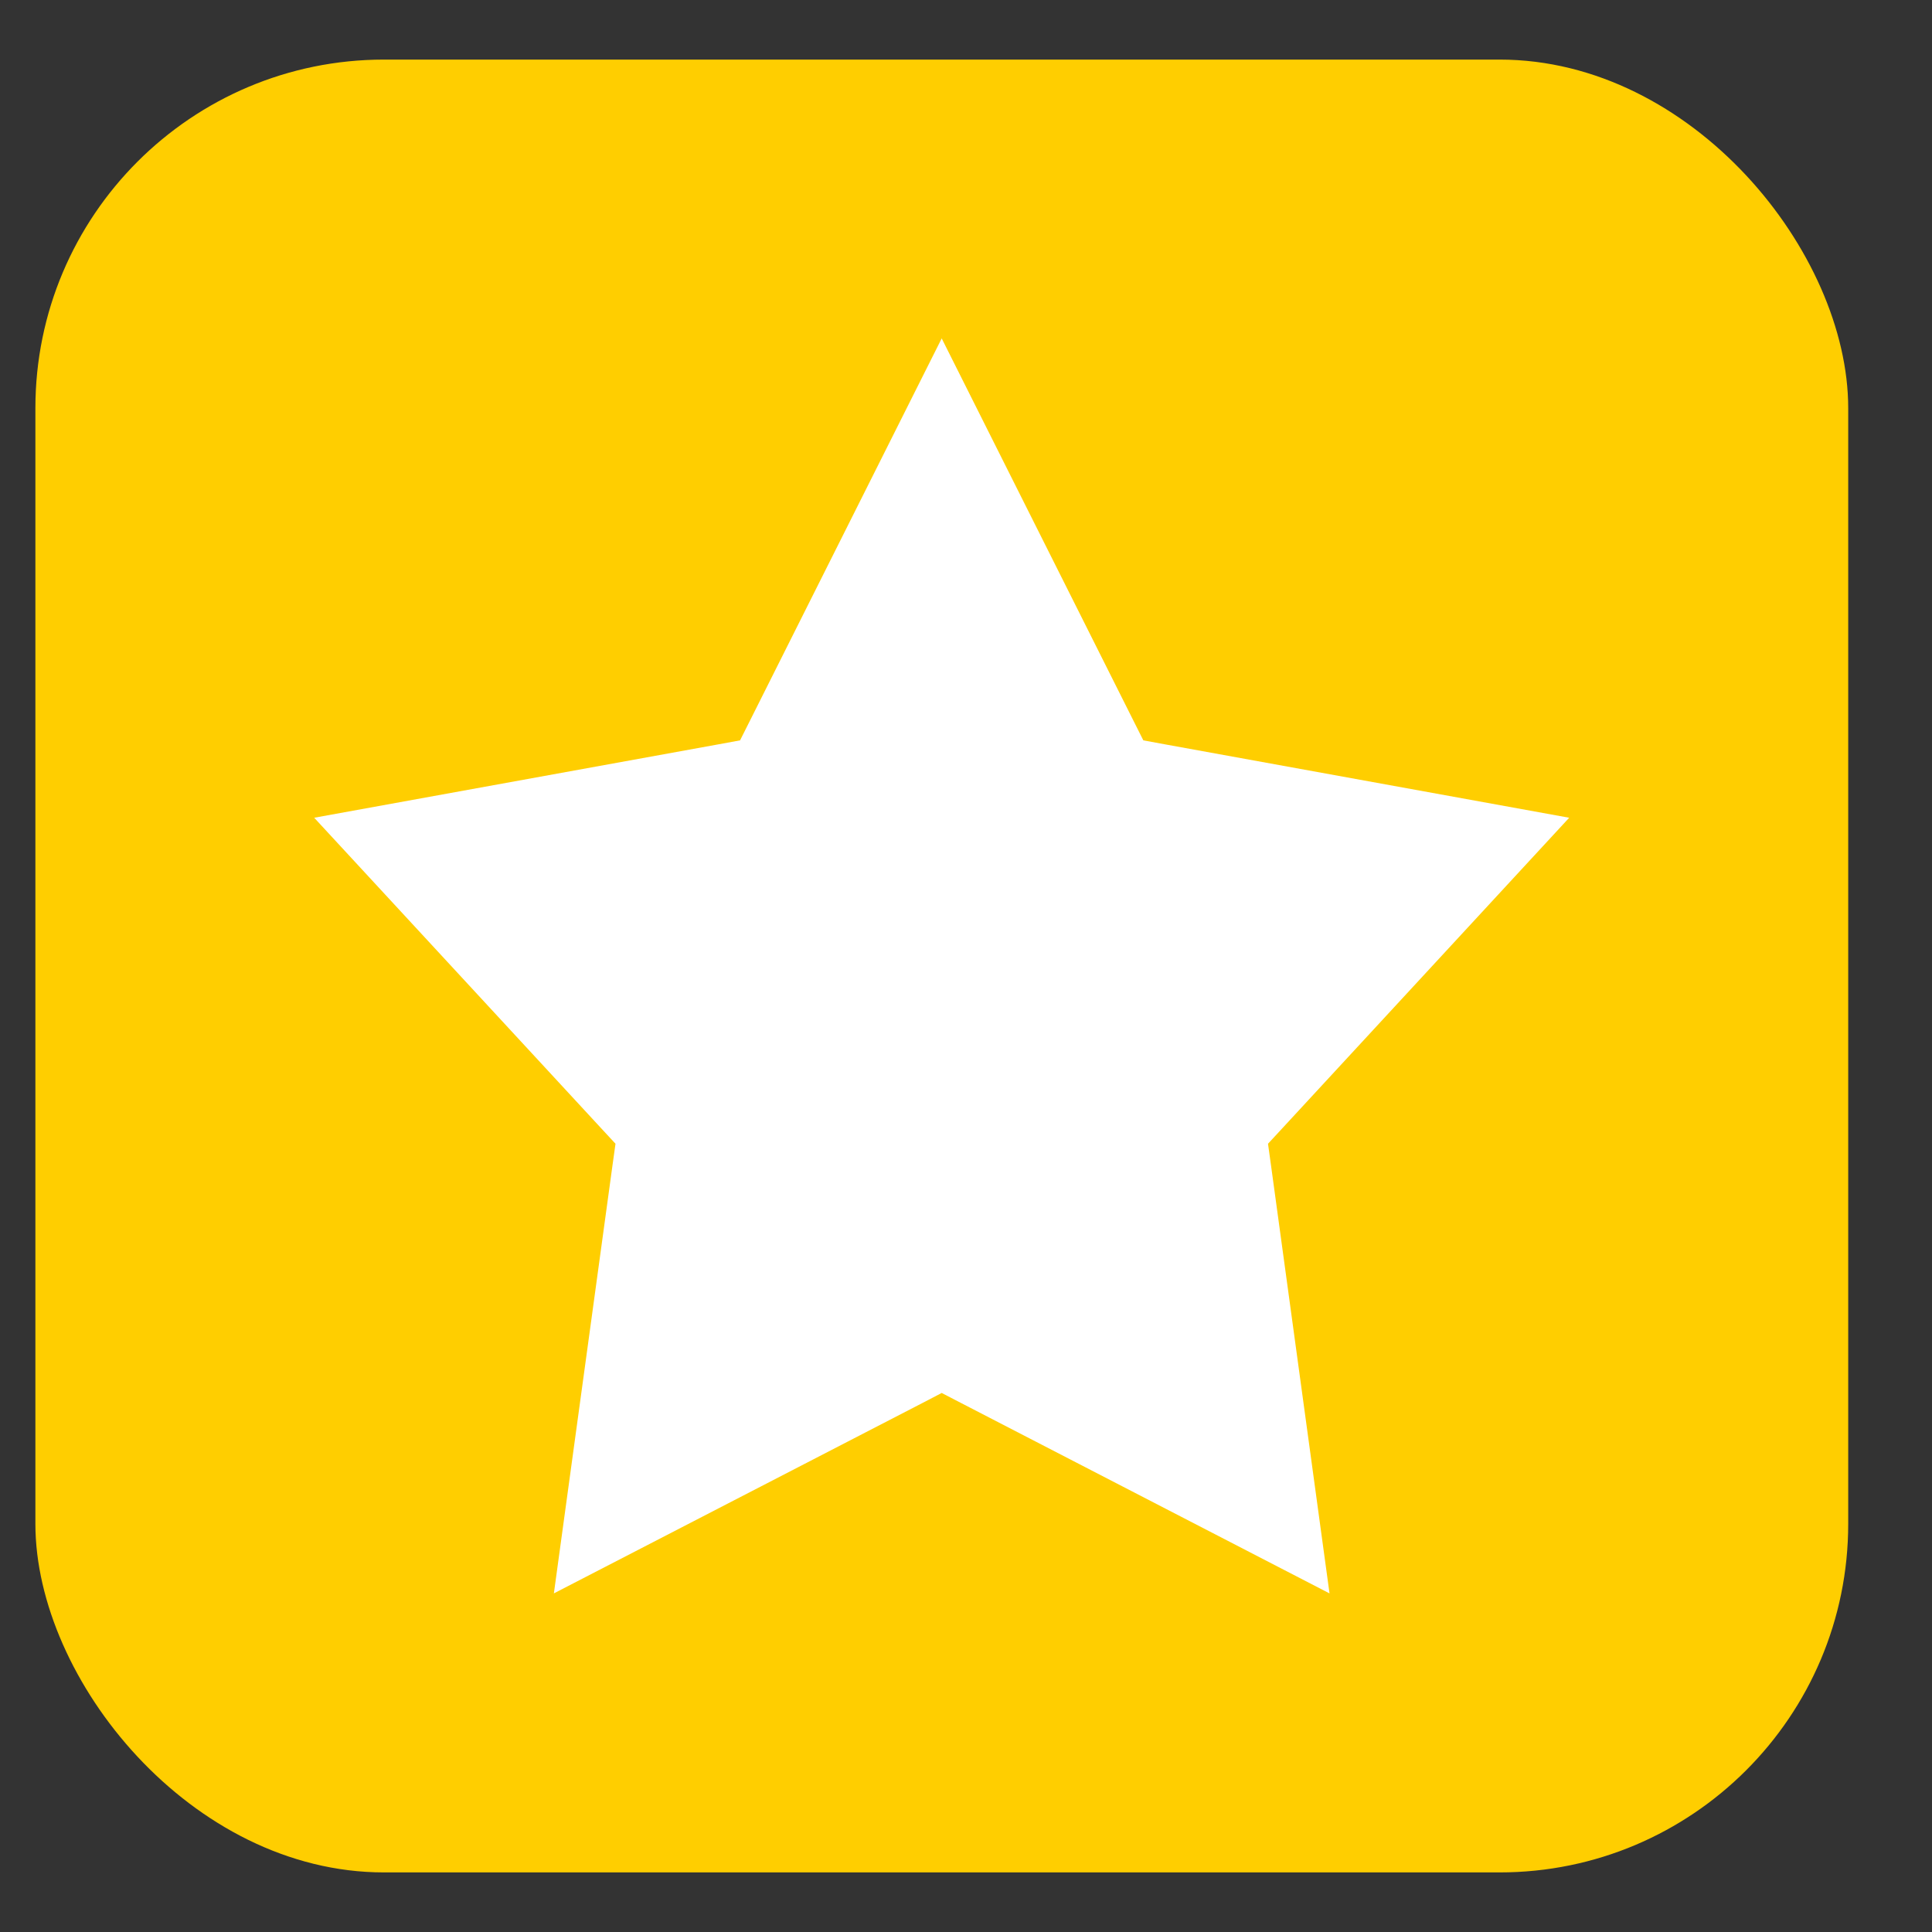 <svg width="19" height="19" viewBox="0 0 19 19" fill="none" xmlns="http://www.w3.org/2000/svg">
<rect x="0" y="0" width="19" height="19" fill="#333333" stroke="none"/>
<rect x="0.348" y="0.586" width="17.828" height="17.828" rx="3.428" fill="#FFCE00"/>
<path d="M11.144 7.082L11.244 7.281L11.456 7.32L15.432 8.042L12.62 11.086L12.47 11.248L12.501 11.471L13.075 15.67L9.454 13.799L9.261 13.699L9.069 13.799L5.447 15.67L6.022 11.471L6.053 11.248L5.903 11.086L3.09 8.042L7.066 7.32L7.278 7.281L7.378 7.082L9.261 3.328L11.144 7.082Z" fill="white"/>
</svg>
